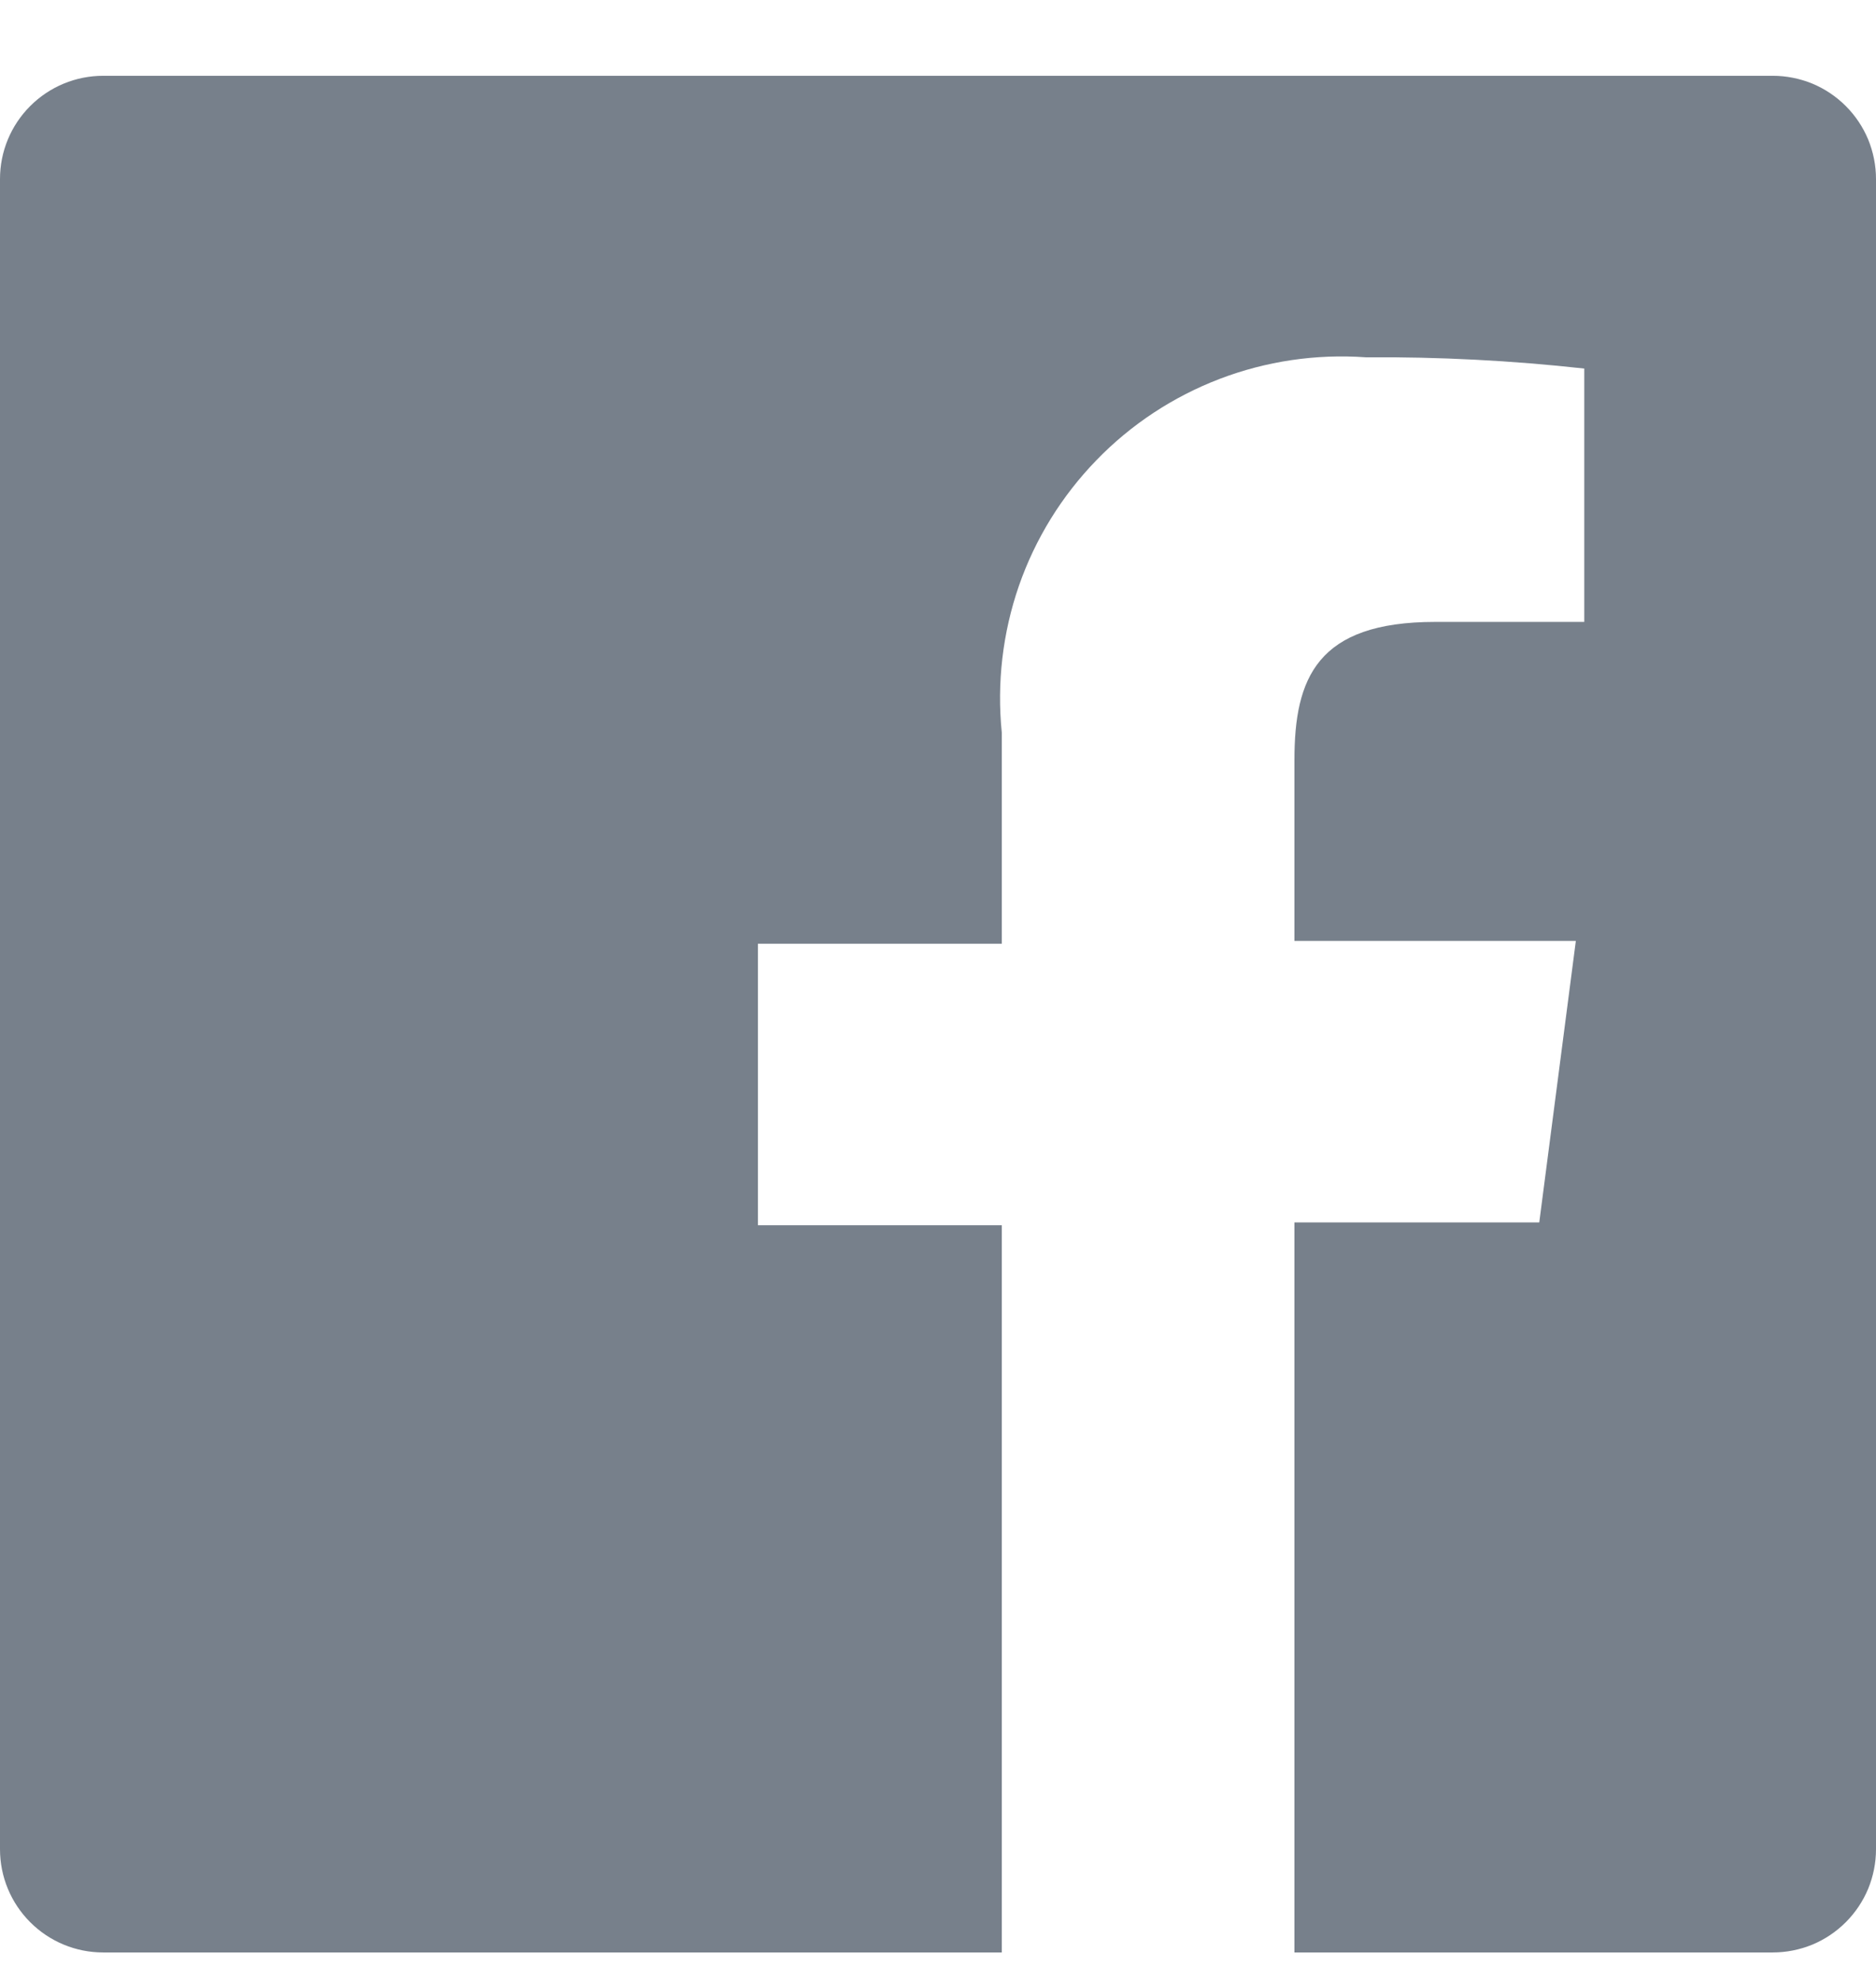 <svg width="18" height="19" viewBox="0 0 18 19" fill="none" xmlns="http://www.w3.org/2000/svg">
<path d="M17.01 0.727H0.99C0.727 0.727 0.476 0.831 0.29 1.017C0.104 1.203 0 1.454 0 1.717V17.737C0 18 0.104 18.251 0.29 18.437C0.476 18.623 0.727 18.727 0.99 18.727H9.612V11.752H7.272V9.052H9.612V7.027C9.564 6.552 9.62 6.071 9.776 5.62C9.933 5.168 10.187 4.757 10.52 4.414C10.852 4.071 11.256 3.805 11.703 3.634C12.149 3.464 12.627 3.393 13.104 3.427C13.805 3.422 14.505 3.458 15.201 3.535V5.965H13.77C12.636 5.965 12.42 6.505 12.42 7.288V9.025H15.12L14.769 11.725H12.42V18.727H17.01C17.14 18.727 17.269 18.701 17.389 18.652C17.509 18.602 17.618 18.529 17.71 18.437C17.802 18.345 17.875 18.236 17.925 18.116C17.974 17.996 18 17.867 18 17.737V1.717C18 1.587 17.974 1.458 17.925 1.338C17.875 1.218 17.802 1.109 17.71 1.017C17.618 0.925 17.509 0.852 17.389 0.802C17.269 0.753 17.14 0.727 17.01 0.727Z" fill="#77808B"/>
</svg>
